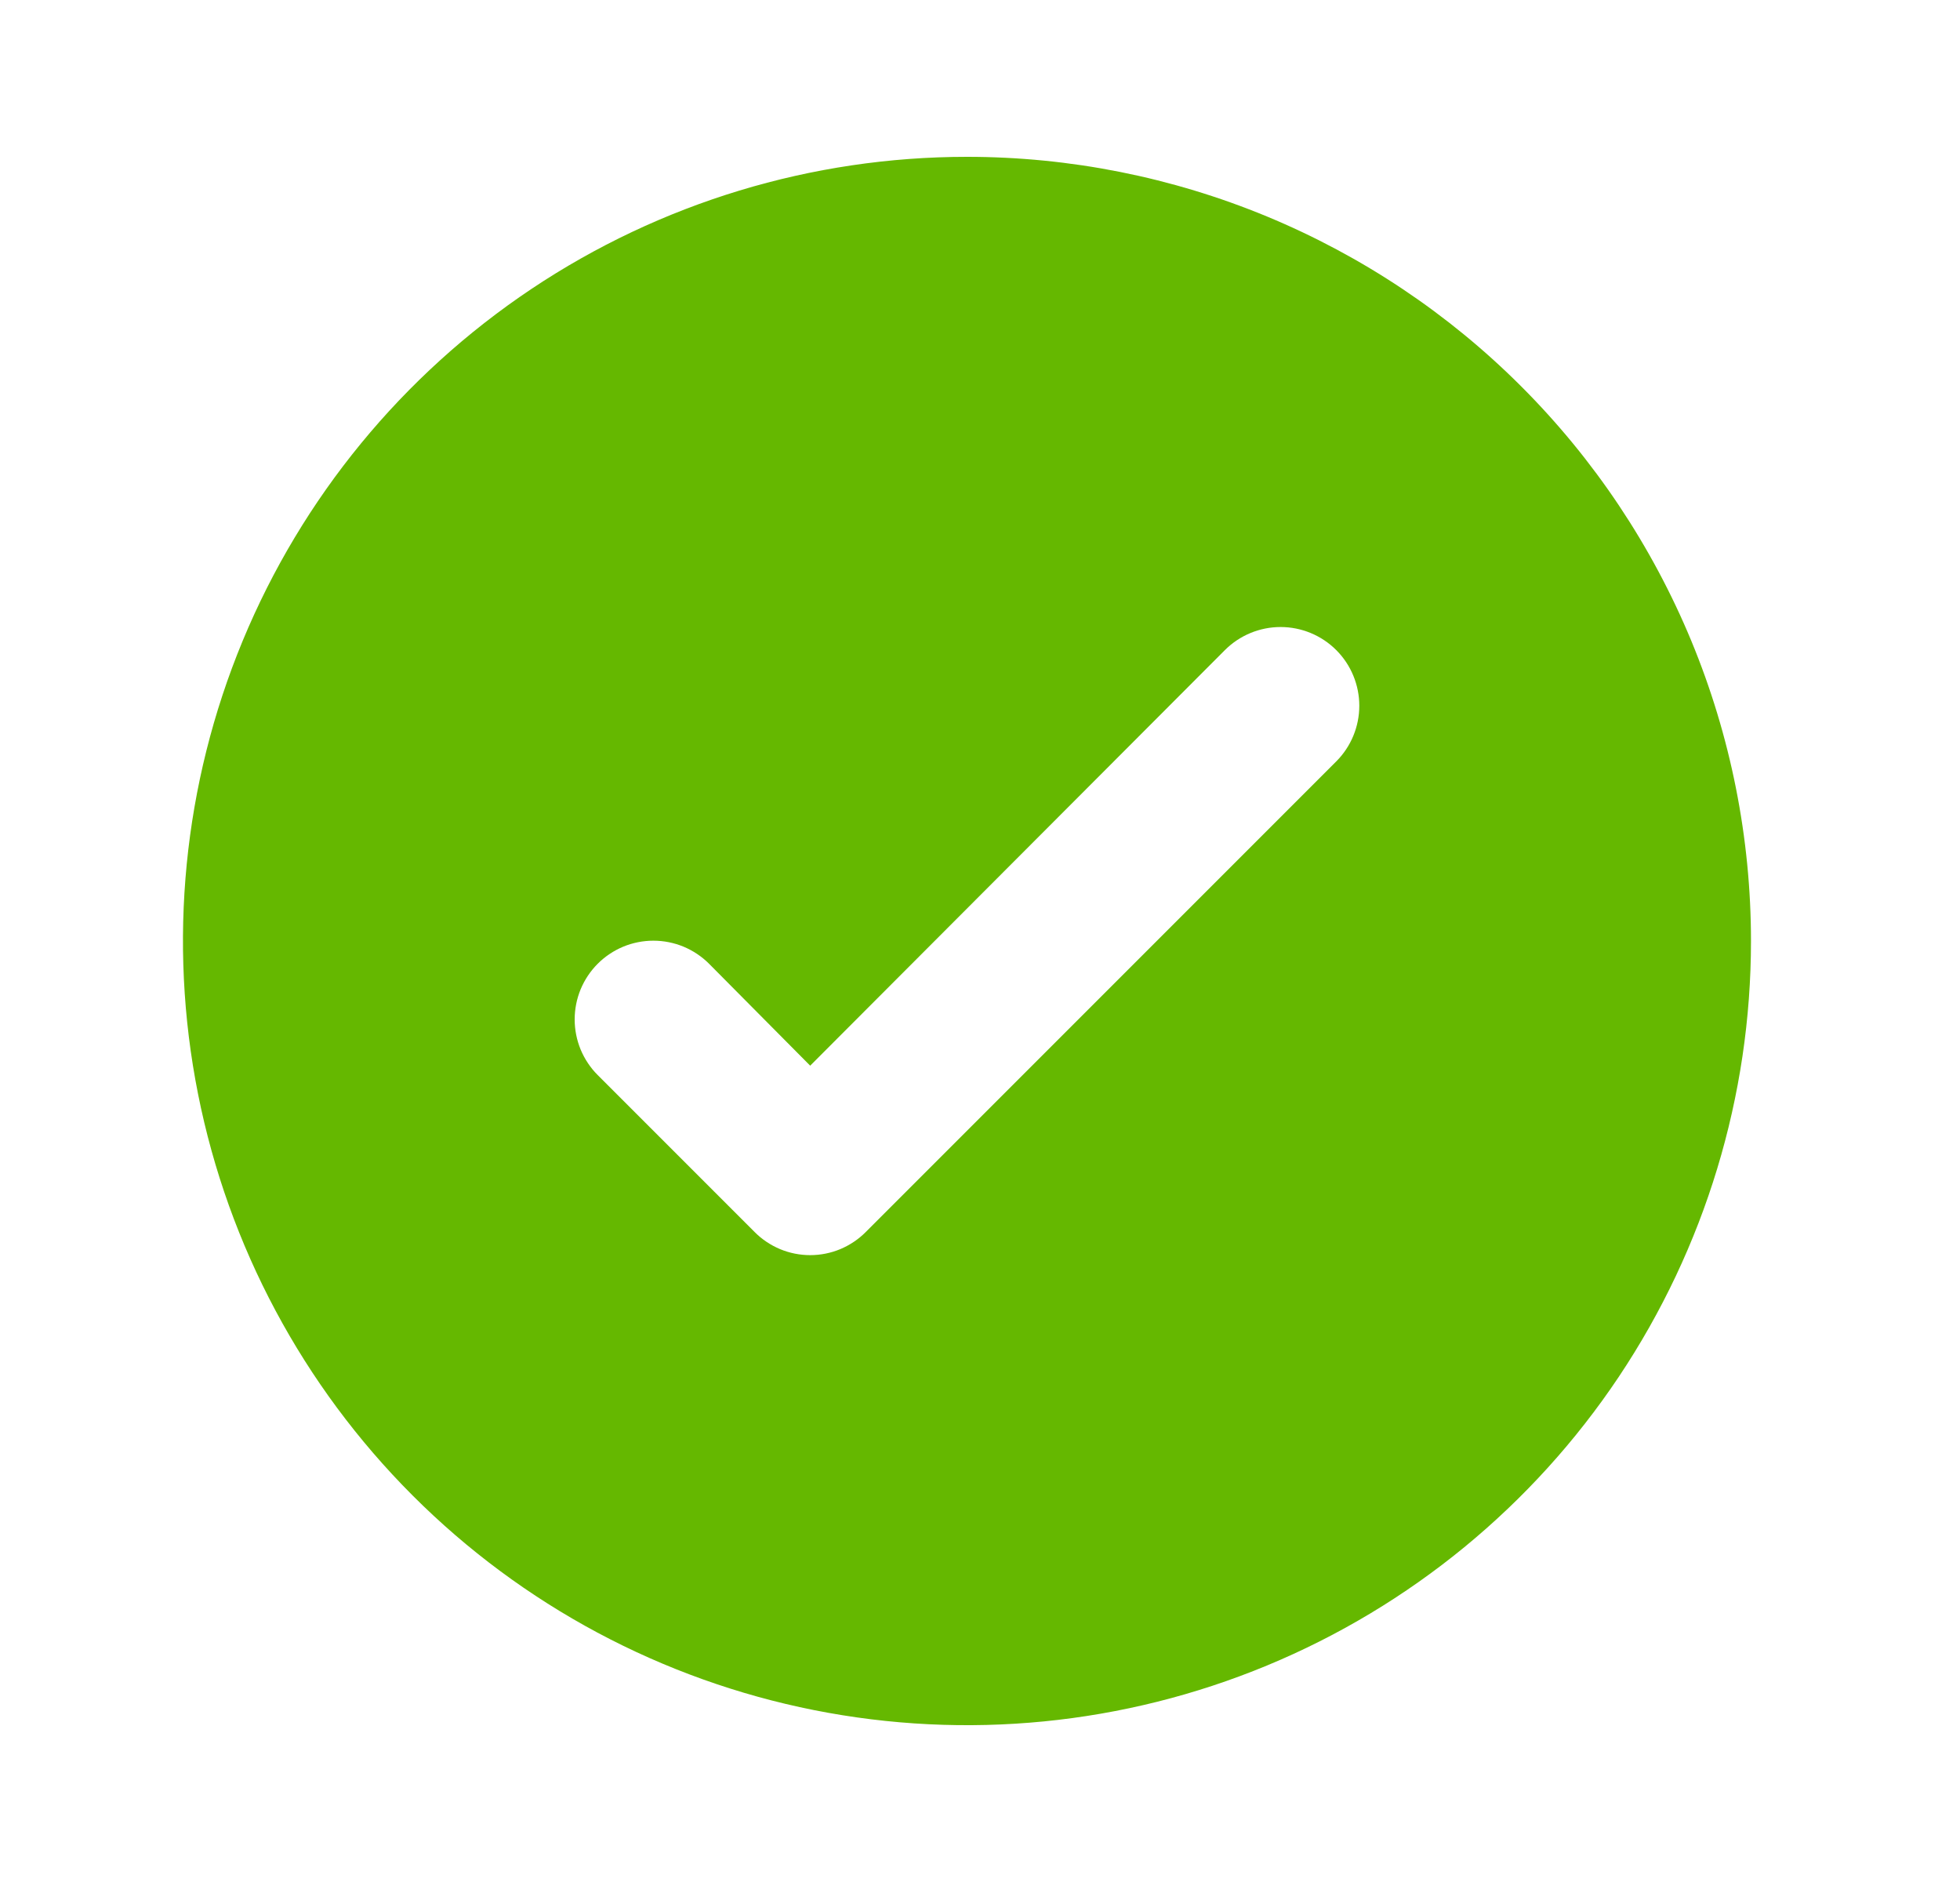 <svg width="25" height="24" viewBox="0 0 25 24" fill="none" xmlns="http://www.w3.org/2000/svg">
<path d="M12.334 2C10.356 2 8.423 2.586 6.778 3.685C5.134 4.784 3.852 6.346 3.095 8.173C2.338 10 2.14 12.011 2.526 13.951C2.912 15.891 3.864 17.672 5.263 19.071C6.661 20.47 8.443 21.422 10.383 21.808C12.323 22.194 14.334 21.996 16.161 21.239C17.988 20.482 19.55 19.2 20.649 17.556C21.747 15.911 22.334 13.978 22.334 12C22.334 10.687 22.075 9.386 21.573 8.173C21.07 6.96 20.334 5.858 19.405 4.929C18.477 4 17.374 3.264 16.161 2.761C14.948 2.259 13.647 2 12.334 2ZM17.044 9.71L11.044 15.71C10.951 15.804 10.84 15.878 10.719 15.929C10.597 15.98 10.466 16.006 10.334 16.006C10.202 16.006 10.071 15.98 9.949 15.929C9.828 15.878 9.717 15.804 9.624 15.71L7.624 13.71C7.531 13.617 7.457 13.506 7.406 13.384C7.356 13.262 7.33 13.132 7.33 13C7.33 12.868 7.356 12.738 7.406 12.616C7.457 12.494 7.531 12.383 7.624 12.29C7.717 12.197 7.828 12.123 7.95 12.072C8.072 12.022 8.202 11.996 8.334 11.996C8.466 11.996 8.596 12.022 8.718 12.072C8.84 12.123 8.951 12.197 9.044 12.29L10.334 13.59L15.624 8.29C15.812 8.102 16.068 7.996 16.334 7.996C16.6 7.996 16.856 8.102 17.044 8.29C17.232 8.478 17.338 8.734 17.338 9C17.338 9.266 17.232 9.522 17.044 9.71Z" fill="#65B800"/>
</svg>
